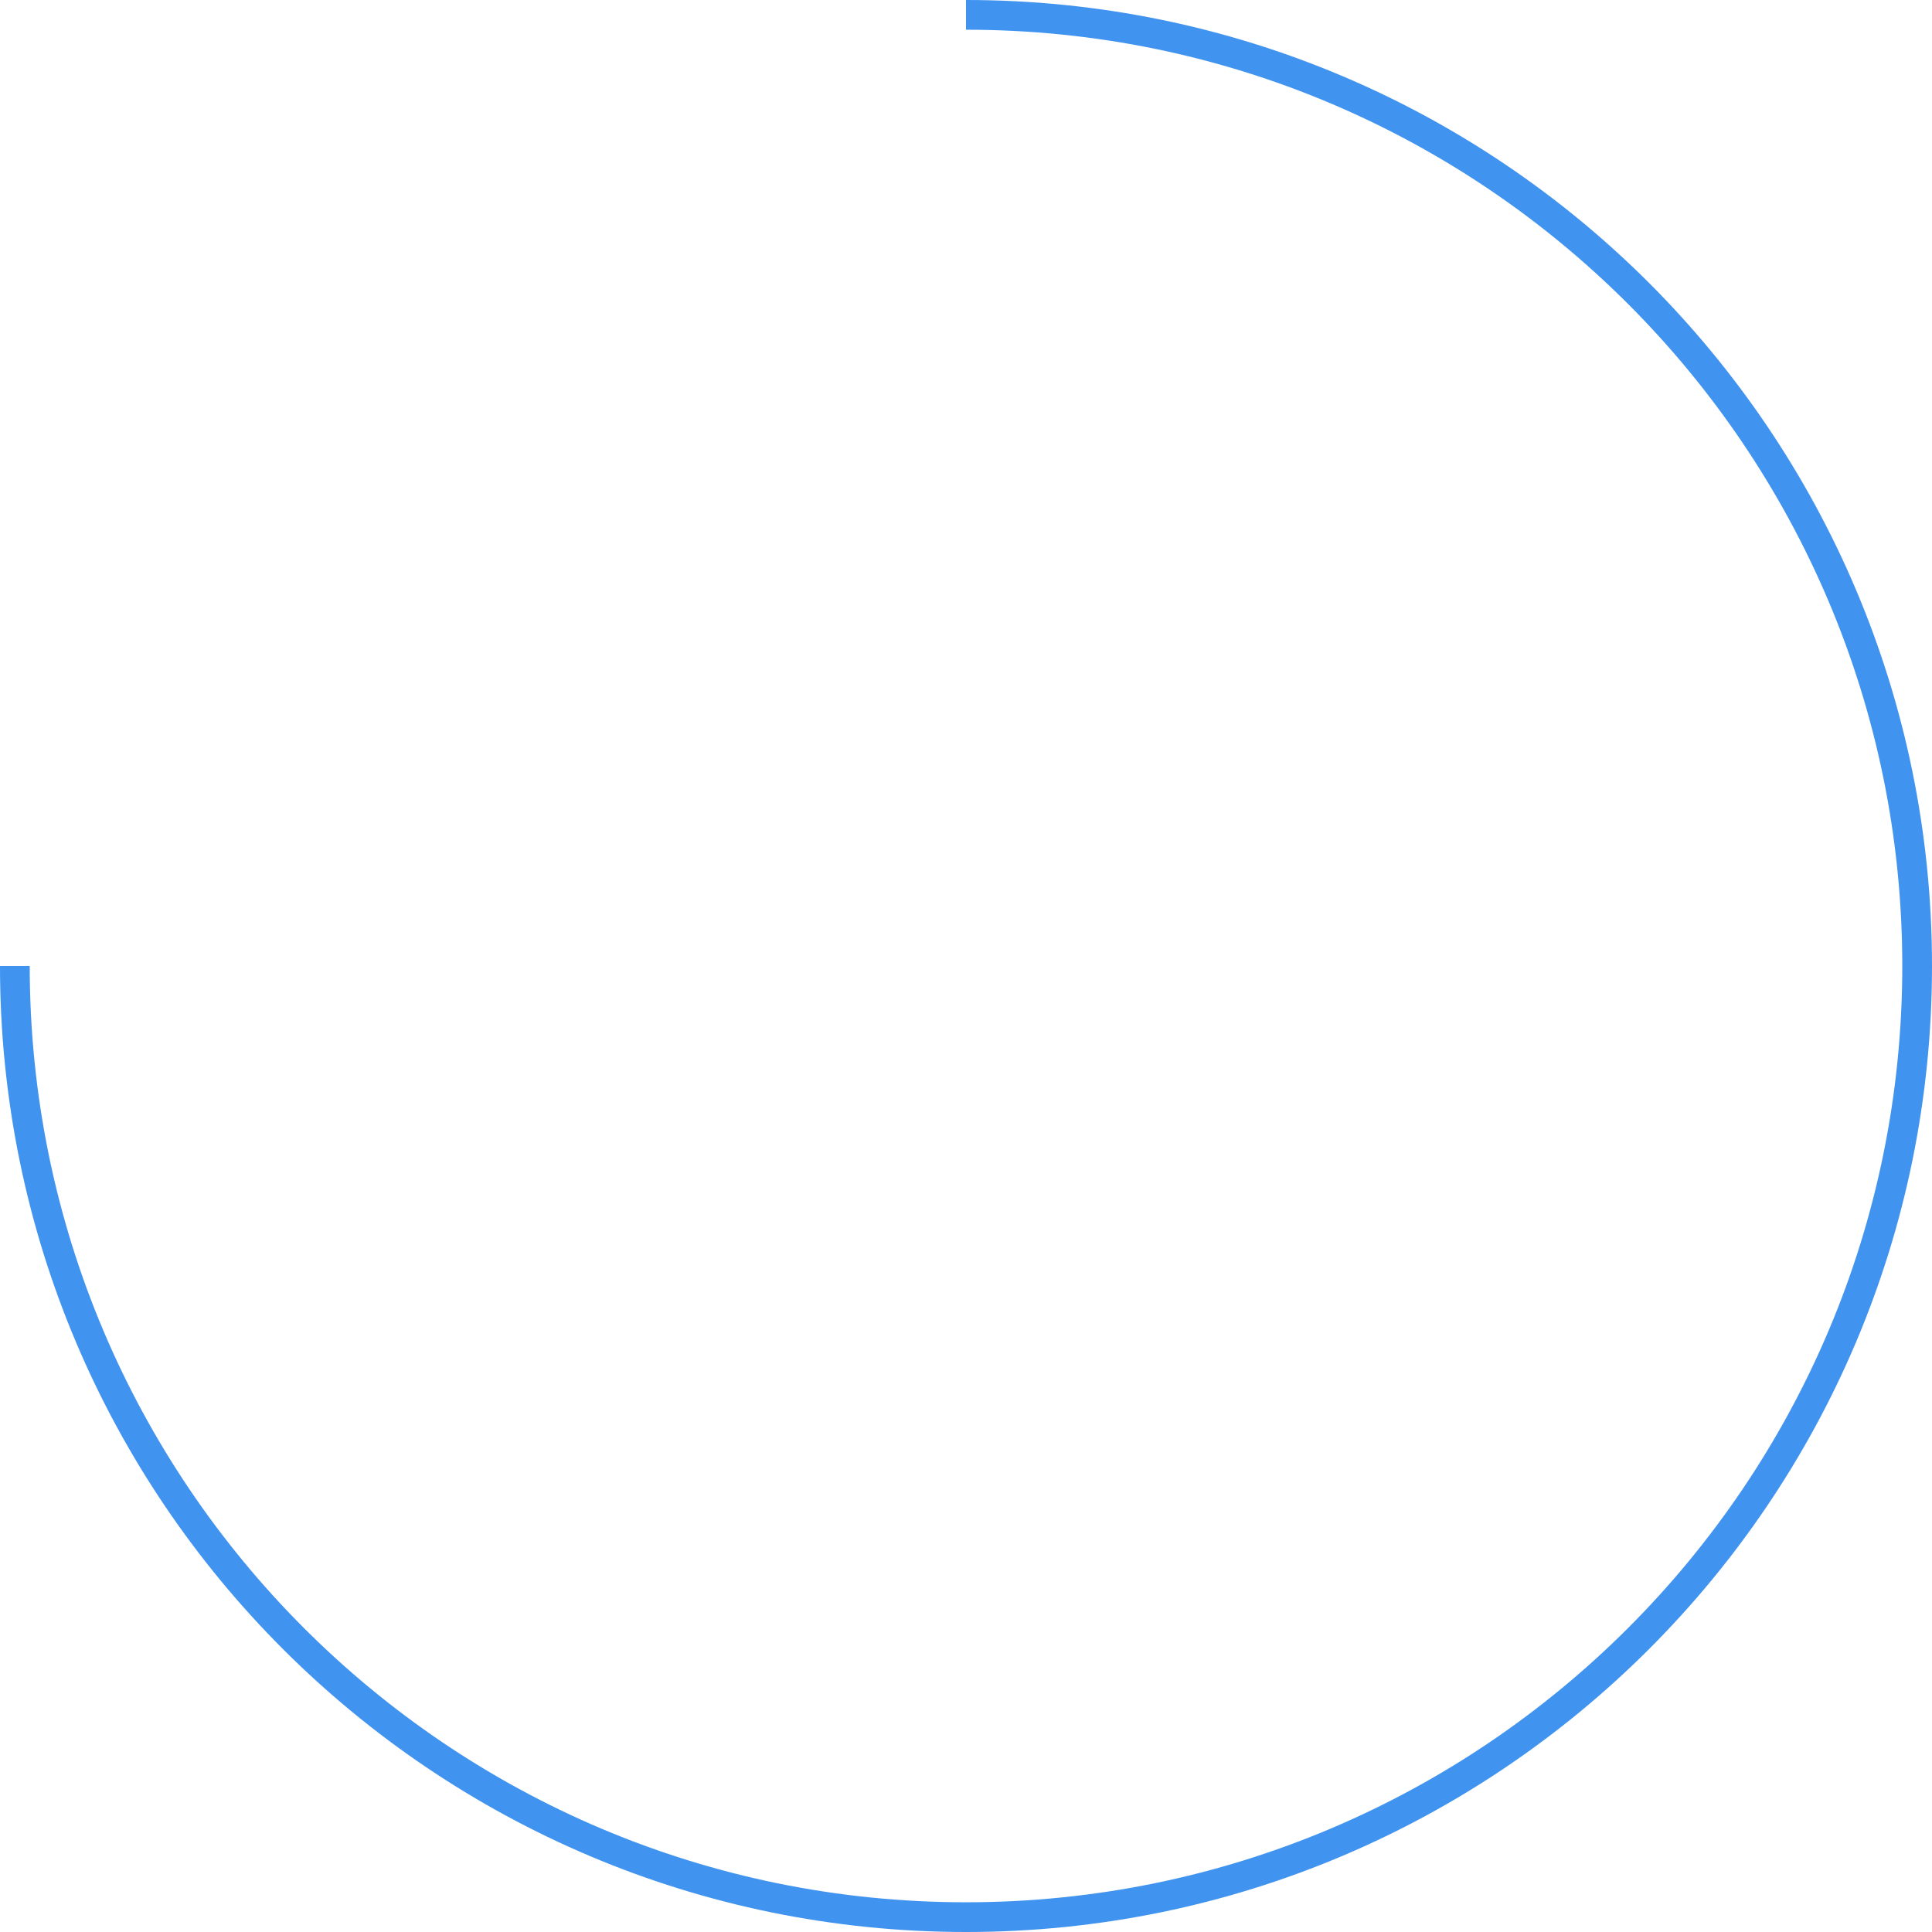 <?xml version="1.0" encoding="UTF-8"?> <svg xmlns="http://www.w3.org/2000/svg" width="520" height="520" viewBox="0 0 520 520" fill="none"> <path d="M260 512C399.176 512 512 399.176 512 260C512 120.824 399.176 8 260 8V0C403.594 0 520 116.406 520 260C520 403.594 403.594 520 260 520C116.406 520 0 403.594 0 260H8C8 399.176 120.824 512 260 512Z" fill="#4193F0"></path> </svg> 